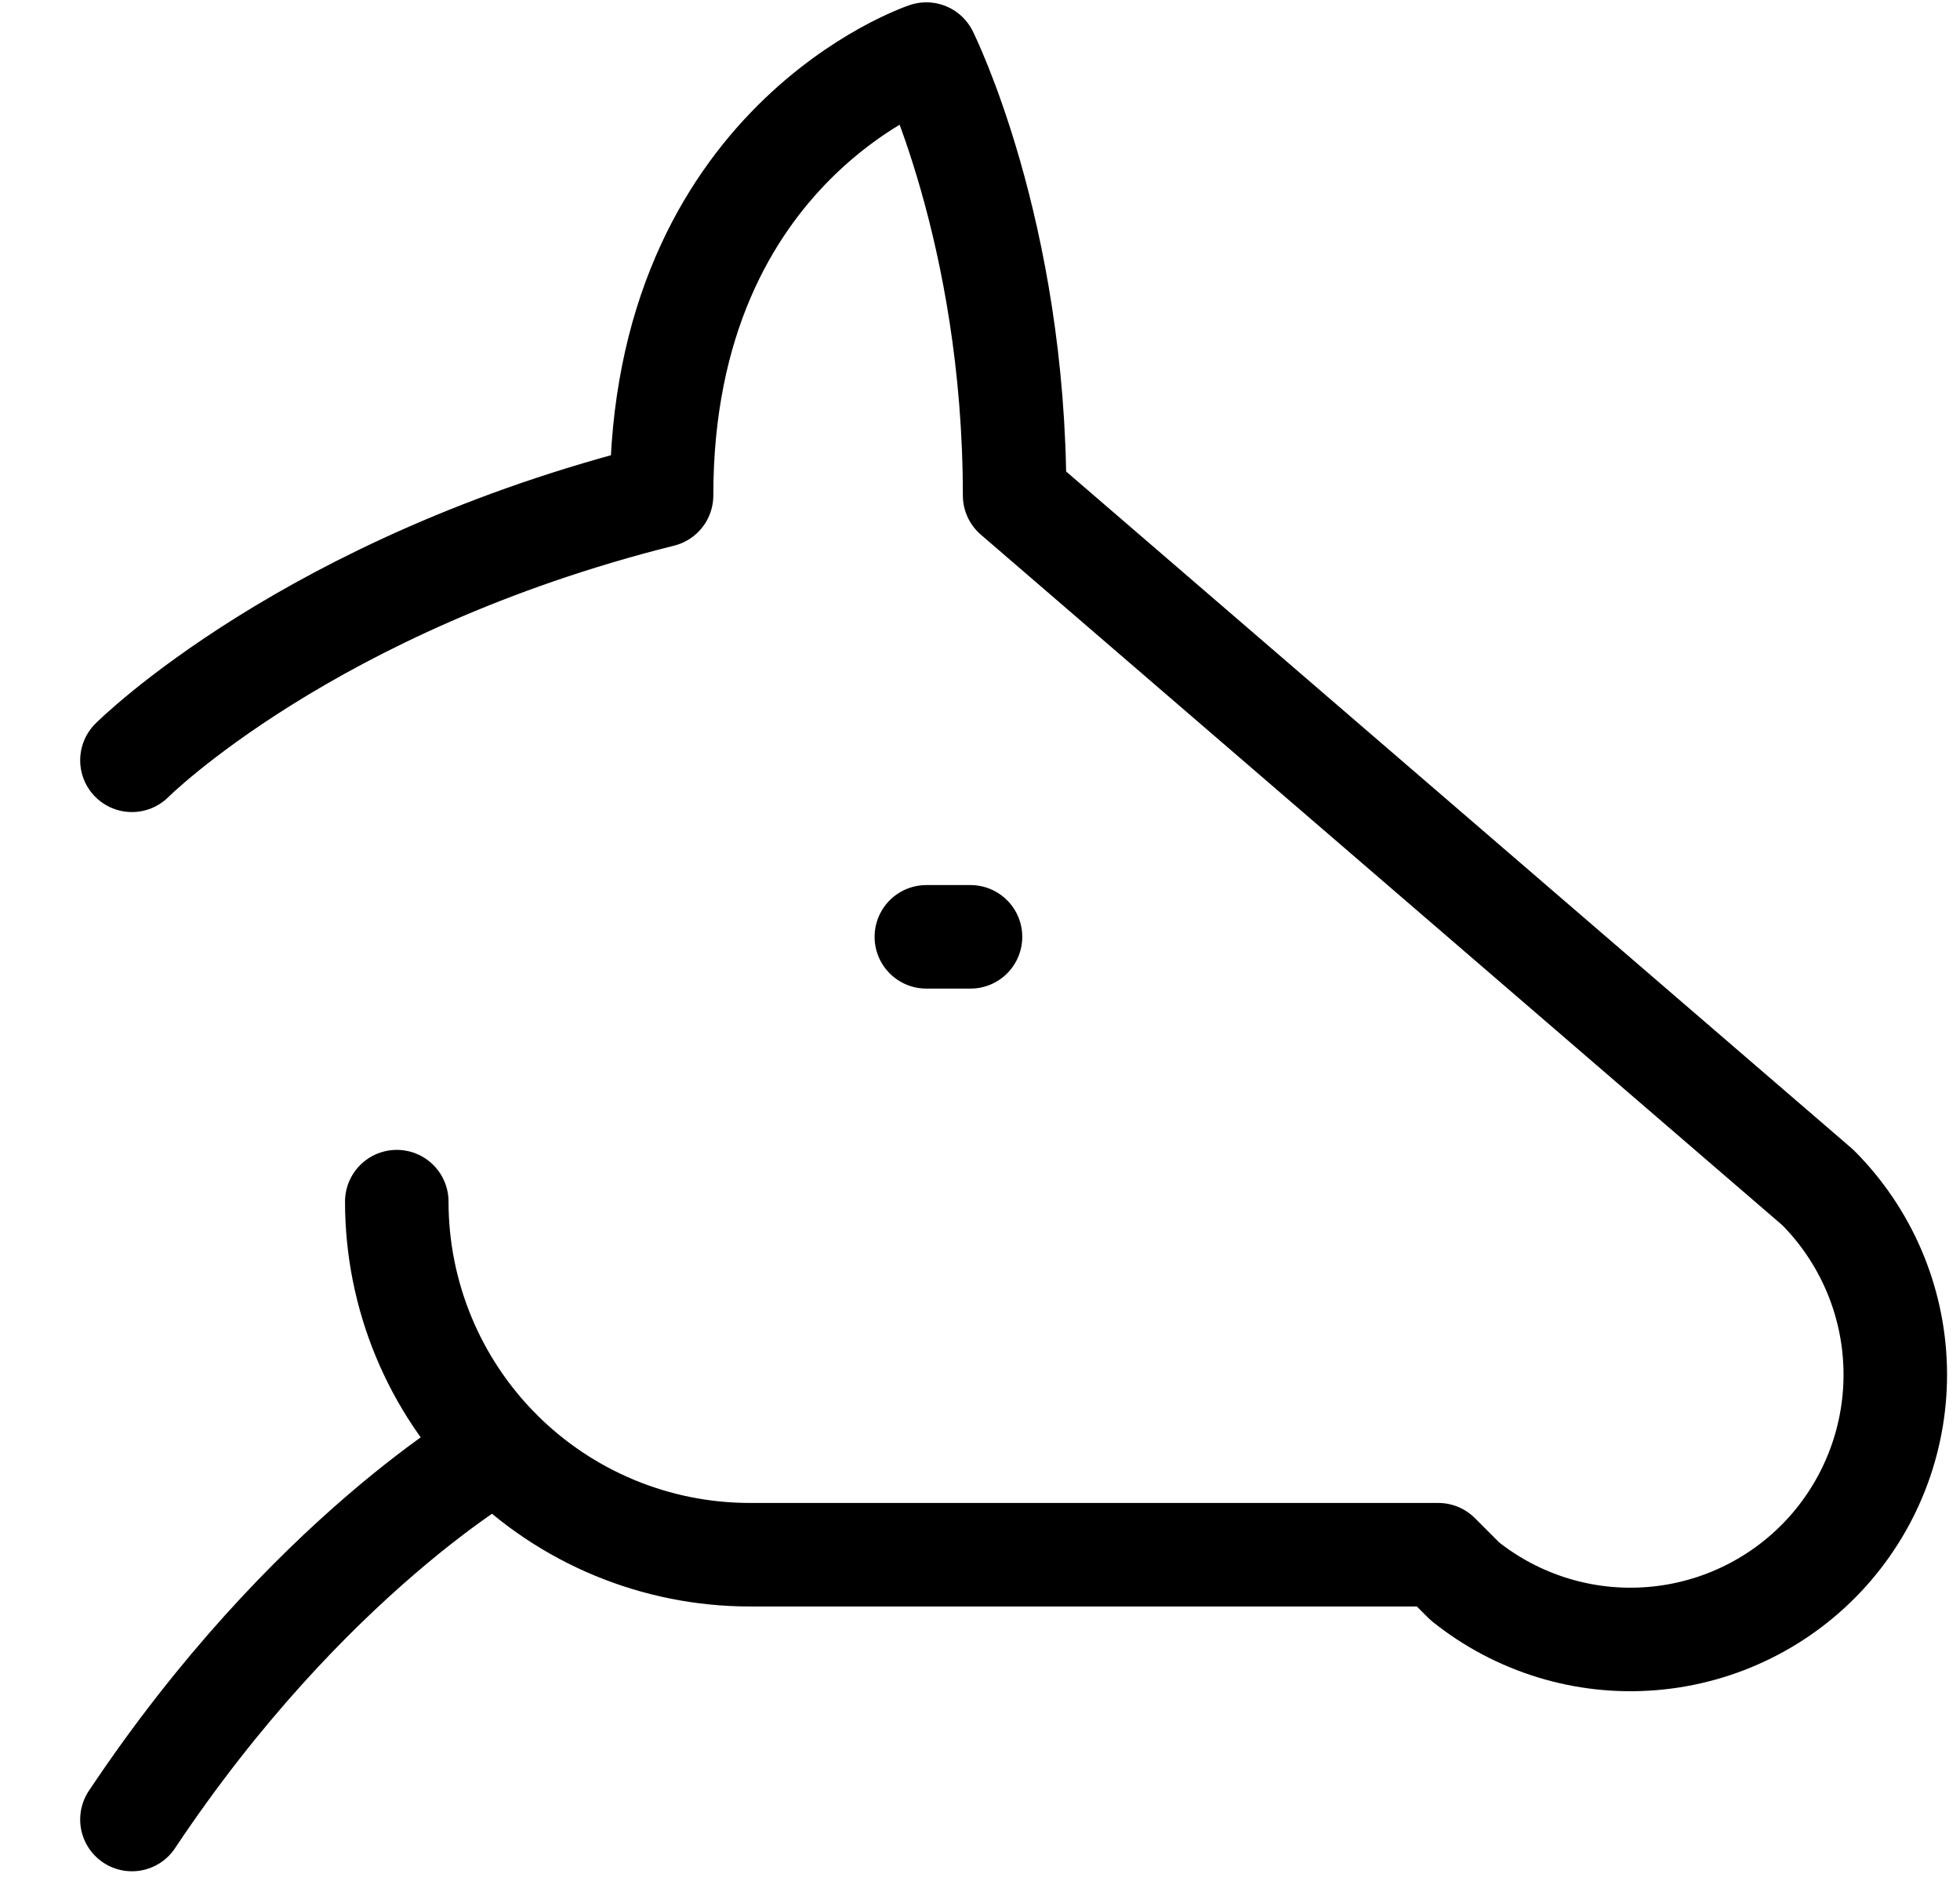 <svg width="32" height="31" viewBox="0 0 32 31" fill="none" xmlns="http://www.w3.org/2000/svg">
<g clip-path="url(#clip0_24966_348)">
<path d="M15.845 15.294H15.124M6.478 19.617C6.478 21.146 7.085 22.612 8.166 23.693C9.247 24.774 10.713 25.381 12.242 25.381H23.482L23.915 25.814C24.777 26.505 25.872 26.841 26.973 26.75C28.075 26.66 29.101 26.151 29.839 25.328C30.577 24.505 30.972 23.43 30.942 22.325C30.912 21.22 30.46 20.169 29.679 19.386L16.565 8.088C16.565 3.765 15.124 0.883 15.124 0.883C15.124 0.883 10.801 2.324 10.801 8.088C5.036 9.529 2.154 12.412 2.154 12.412" stroke="black" stroke-width="1.69" stroke-linecap="round" stroke-linejoin="round"/>
<path d="M8.12 23.651C8.12 23.651 5.036 25.381 2.154 29.704" stroke="black" stroke-width="1.69" stroke-linecap="round" stroke-linejoin="round"/>
</g>
<defs>
<clipPath id="clip0_24966_348">
<rect width="31" height="31" fill="white" transform="translate(0.924)"/>
</clipPath>
</defs>
</svg>
